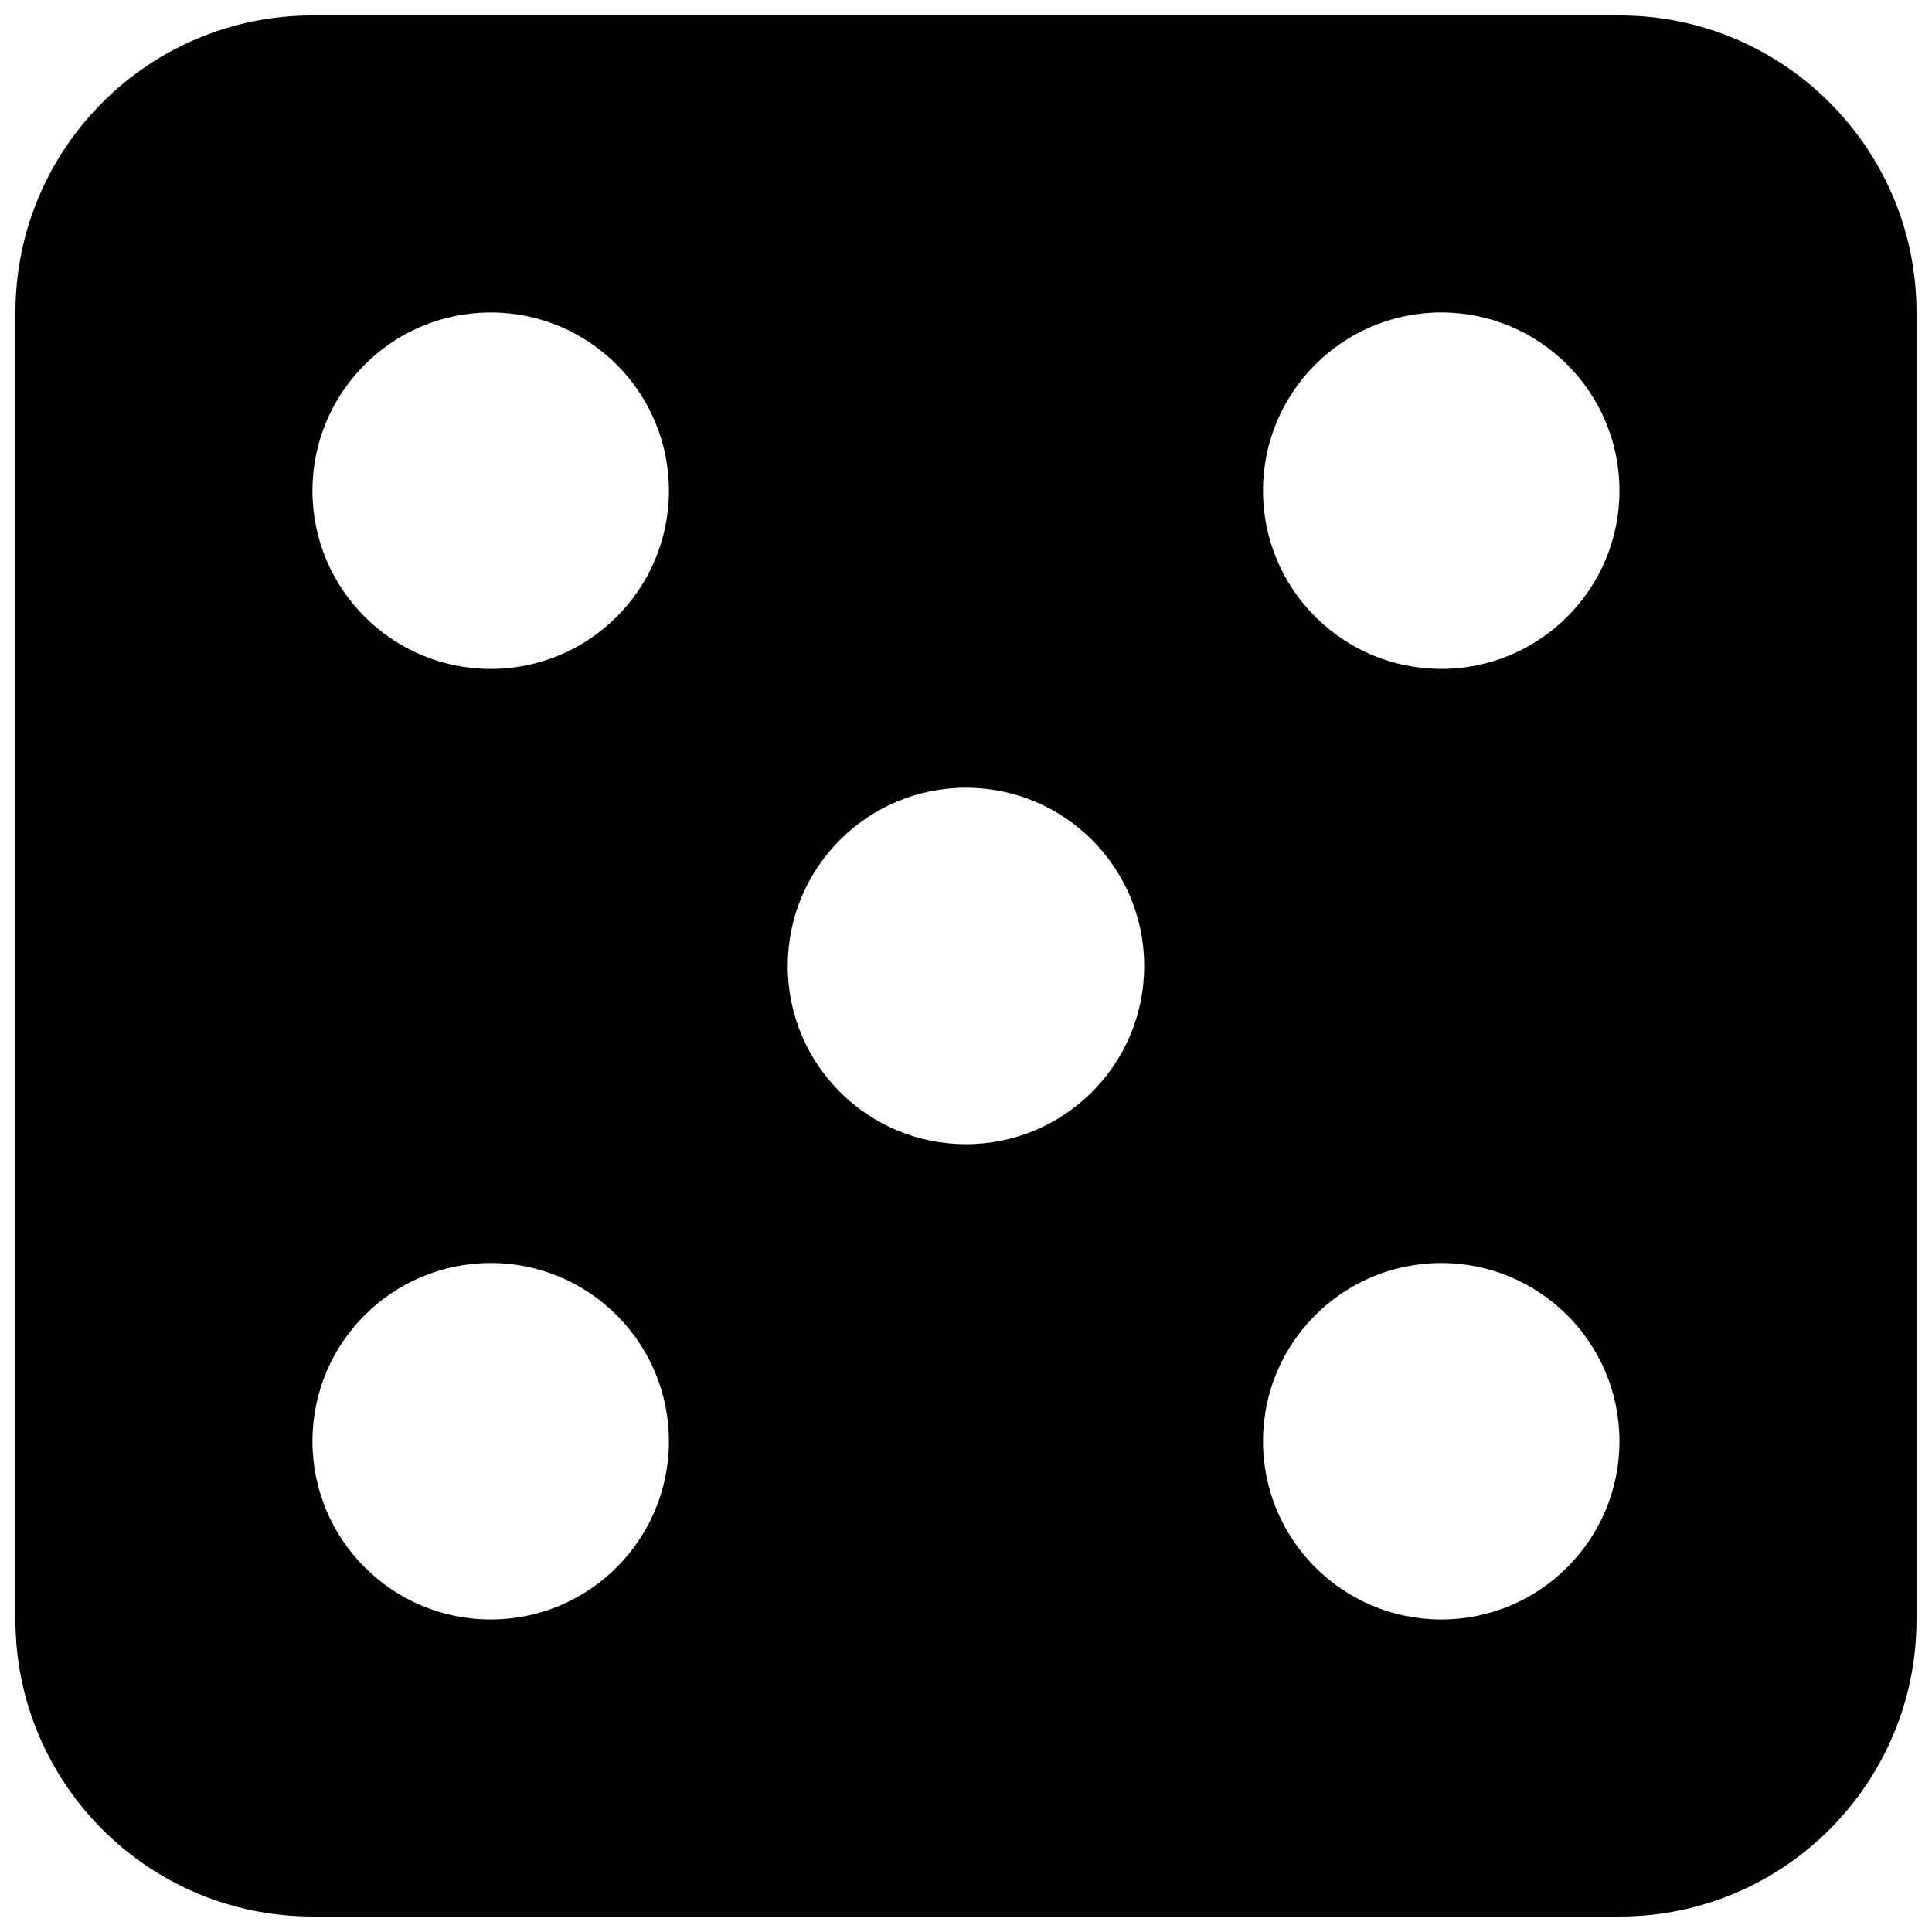 <?xml version="1.0" encoding="UTF-8"?>
<!-- Uploaded to: SVG Repo, www.svgrepo.com, Generator: SVG Repo Mixer Tools -->
<svg width="800px" height="800px" version="1.1" viewBox="144 144 512 512" xmlns="http://www.w3.org/2000/svg">
 <defs>
  <clipPath id="a">
   <path d="m148.09 148.09h503.81v503.81h-503.81z"/>
  </clipPath>
 </defs>
 <g clip-path="url(#a)">
  <path d="m148.09 226.81c0-43.473 35.246-78.719 78.719-78.719h346.37c43.477 0 78.719 35.246 78.719 78.719v346.37c0 43.477-35.242 78.719-78.719 78.719h-346.37c-43.473 0-78.719-35.242-78.719-78.719zm125.95 94.465c26.086 0 47.23-21.145 47.23-47.23s-21.145-47.234-47.23-47.234-47.234 21.148-47.234 47.234 21.148 47.23 47.234 47.23zm47.23 204.67c0 26.09-21.145 47.234-47.23 47.234s-47.234-21.145-47.234-47.234c0-26.086 21.148-47.23 47.234-47.23s47.23 21.145 47.23 47.23zm204.67 47.234c26.09 0 47.234-21.145 47.234-47.234 0-26.086-21.145-47.23-47.234-47.23-26.086 0-47.23 21.145-47.23 47.23 0 26.09 21.145 47.234 47.23 47.234zm47.234-299.14c0 26.086-21.145 47.23-47.234 47.23-26.086 0-47.23-21.145-47.23-47.23s21.145-47.234 47.23-47.234c26.09 0 47.234 21.148 47.234 47.234zm-173.18 173.18c26.086 0 47.23-21.145 47.23-47.23s-21.145-47.234-47.23-47.234-47.234 21.148-47.234 47.234 21.148 47.23 47.234 47.23z" fill-rule="evenodd"/>
 </g>
</svg>